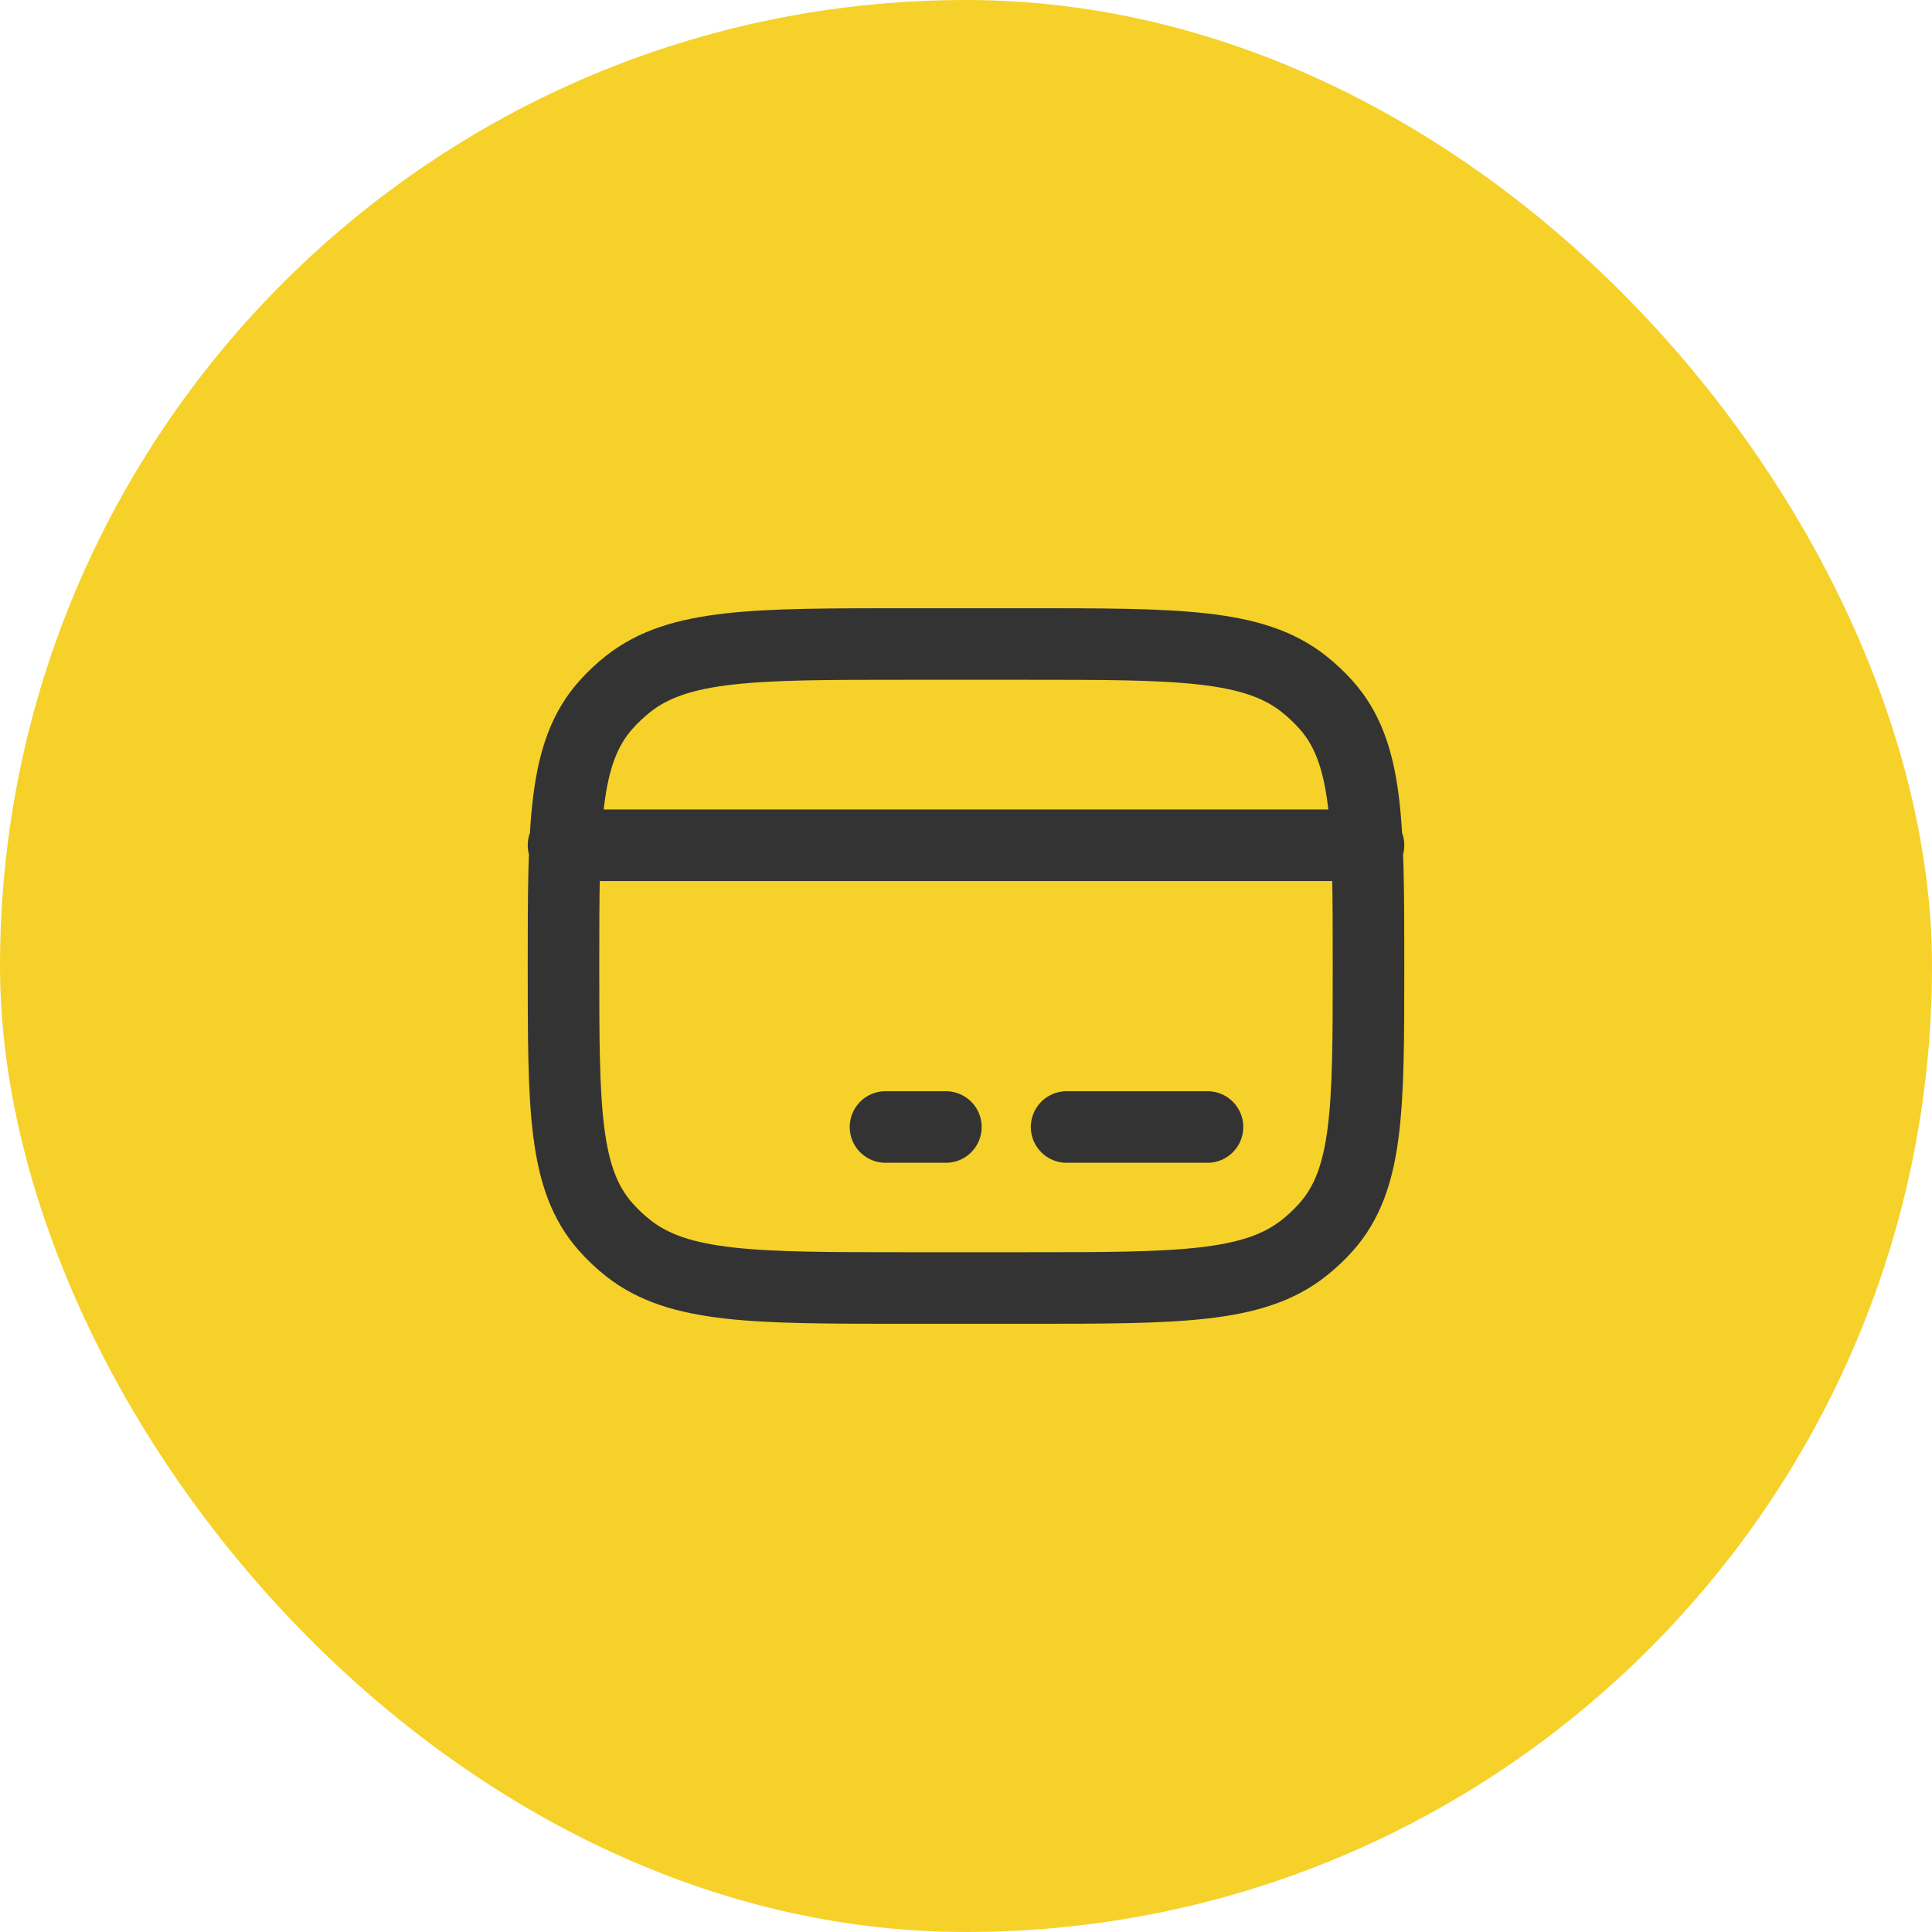 <svg width="54" height="54" viewBox="0 0 54 54" fill="none" xmlns="http://www.w3.org/2000/svg">
<rect width="54" height="54" rx="27" fill="#F6D12A"/>
<path d="M24.75 31.5H26.438M29.812 31.5H33.75M15.75 23.625H38.25M15.75 27C15.75 23.021 15.75 21.031 16.935 19.702C17.124 19.489 17.332 19.293 17.558 19.115C18.97 18 21.084 18 25.312 18H28.688C32.916 18 35.03 18 36.441 19.114C36.667 19.294 36.876 19.49 37.065 19.702C38.25 21.03 38.25 23.021 38.25 27C38.25 30.979 38.25 32.969 37.065 34.298C36.875 34.511 36.666 34.708 36.441 34.885C35.03 36 32.917 36 28.688 36H25.312C21.084 36 18.97 36 17.558 34.886C17.334 34.709 17.125 34.512 16.935 34.298C15.75 32.97 15.75 30.979 15.75 27Z" stroke="#333333" stroke-width="2" stroke-linecap="round" stroke-linejoin="round"/>
</svg>
